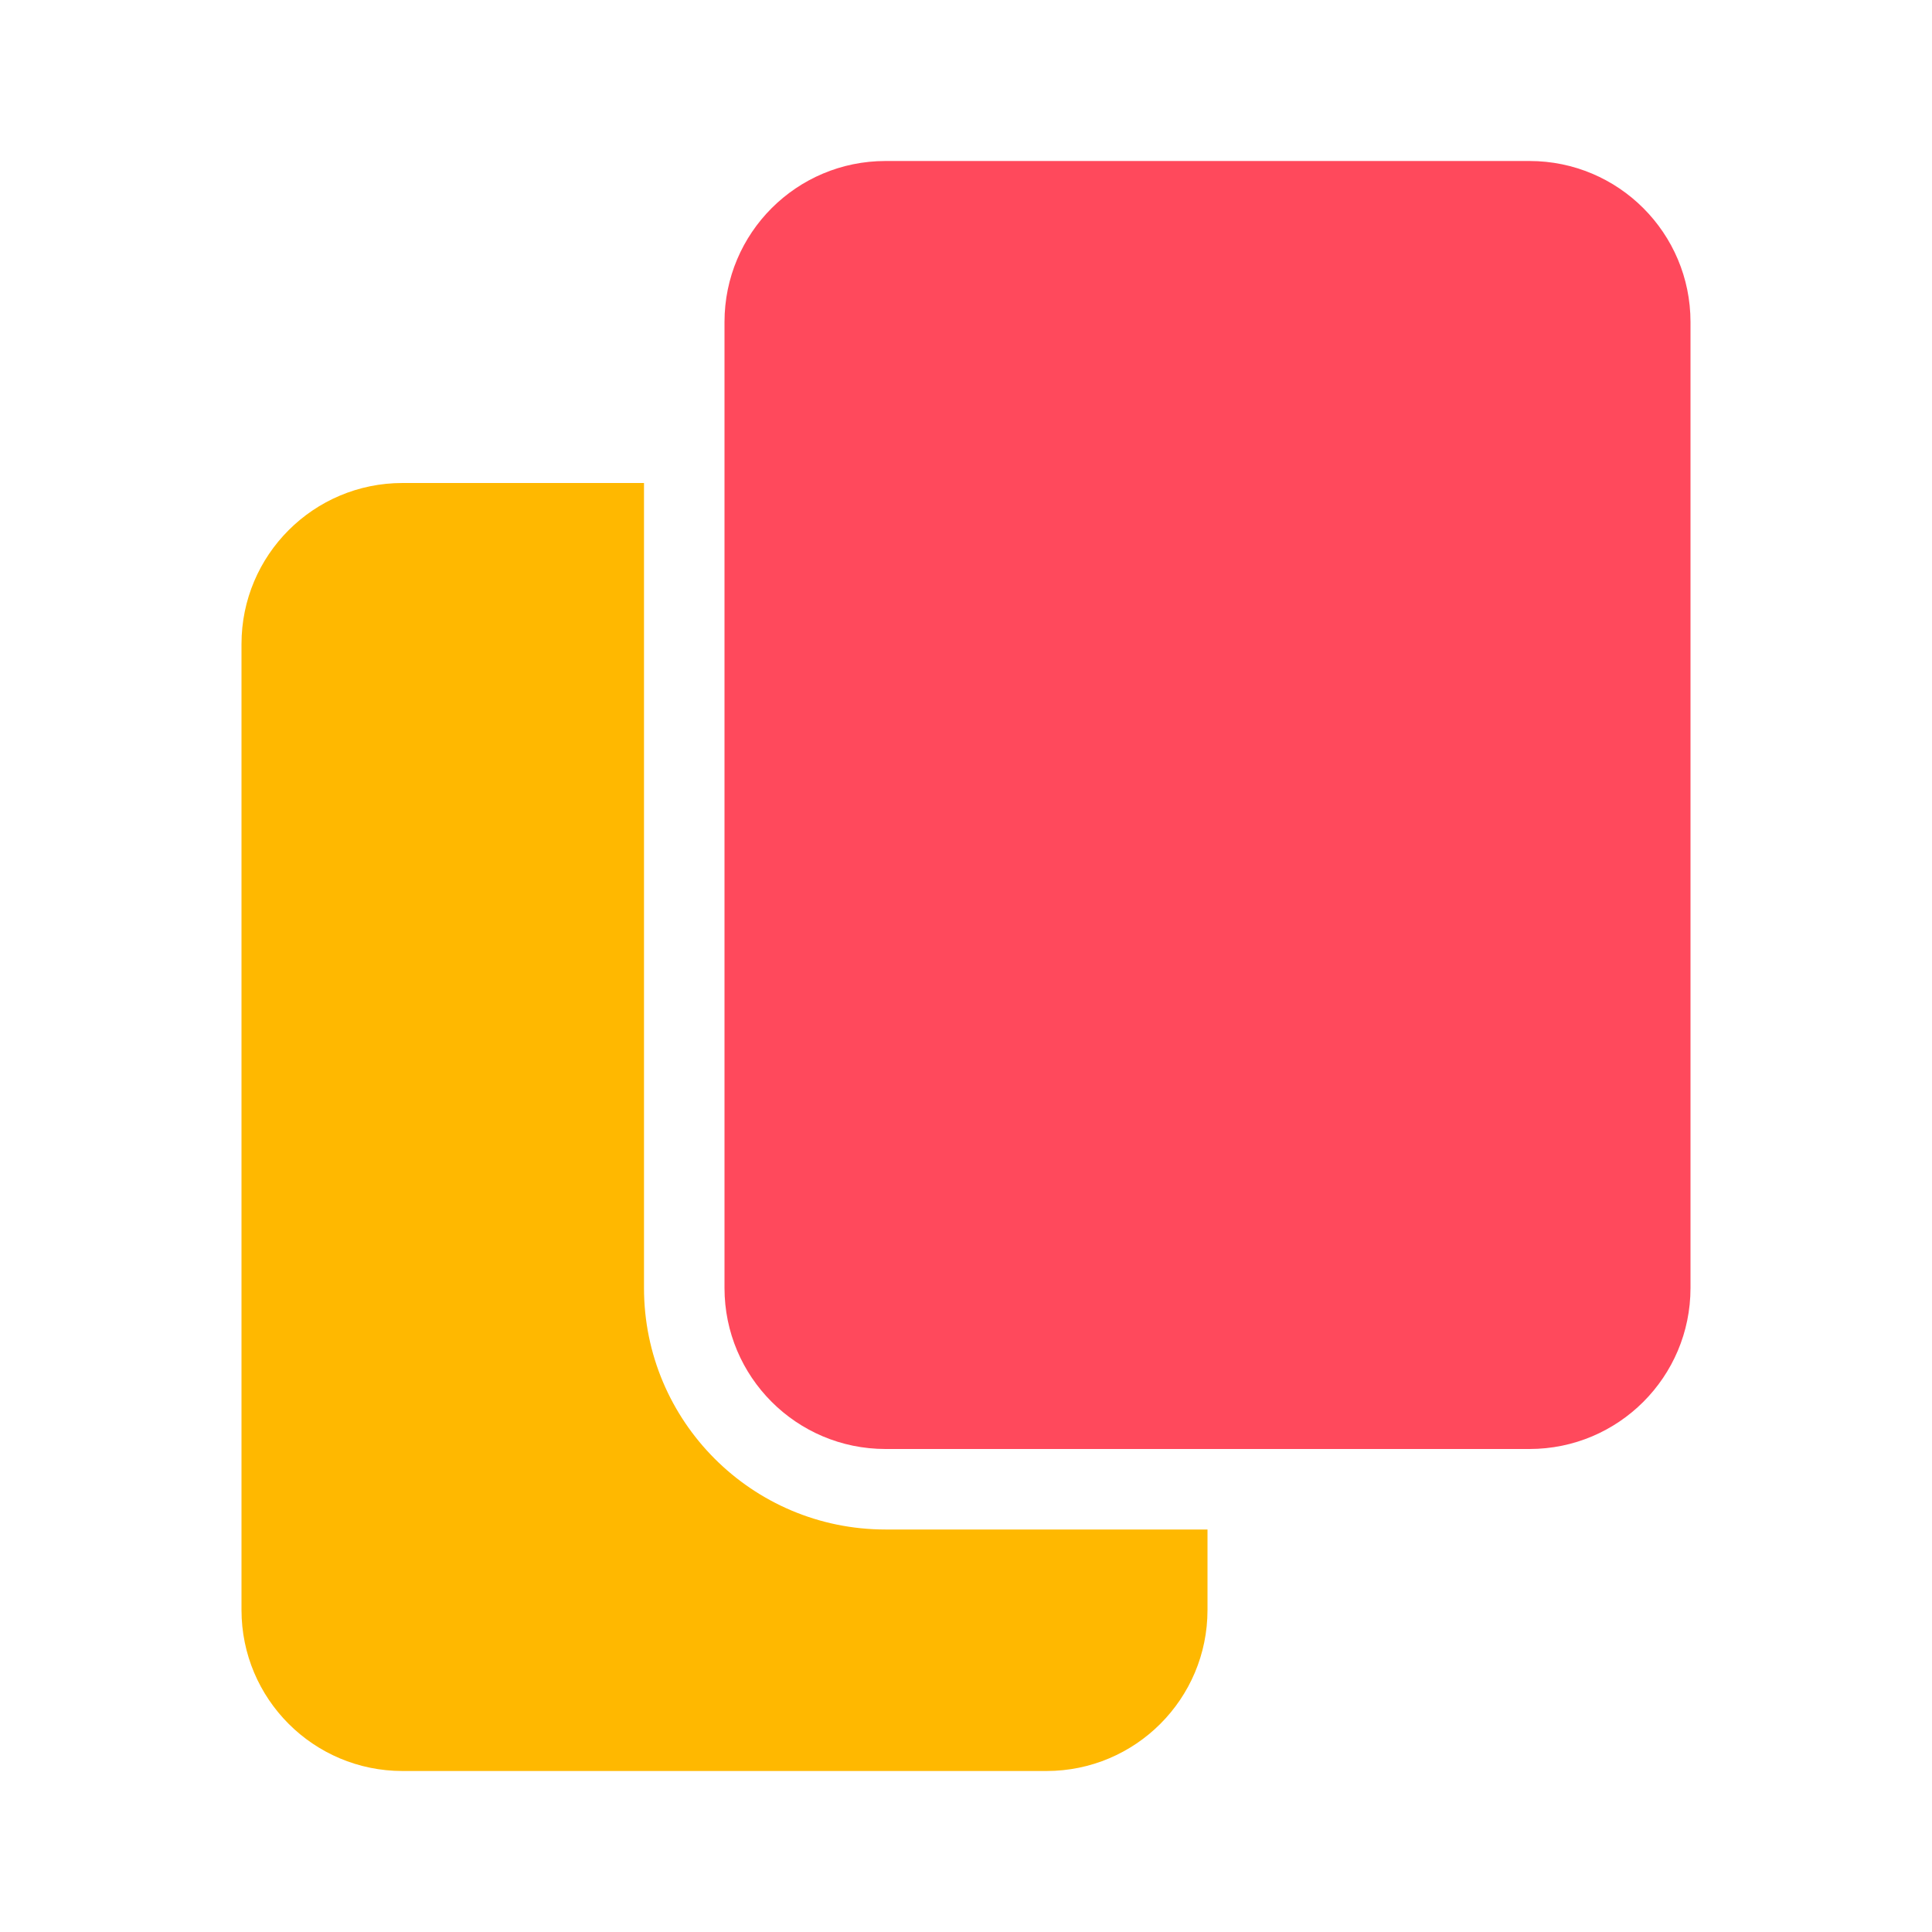 <svg width="120" height="120" viewBox="0 0 120 120" fill="none" xmlns="http://www.w3.org/2000/svg">
<path d="M40 30H25C19.477 30 15 34.477 15 40V100C15 105.523 19.477 110 25 110H65C70.523 110 75 105.523 75 100V95H55C46.716 95 40 88.284 40 80V30Z" fill="#FFB800"/>
<path d="M45 20C45 14.477 49.477 10 55 10H95C100.523 10 105 14.477 105 20V80C105 85.523 100.523 90 95 90H55C49.477 90 45 85.523 45 80V20Z" fill="#FF495C"/>
</svg>
